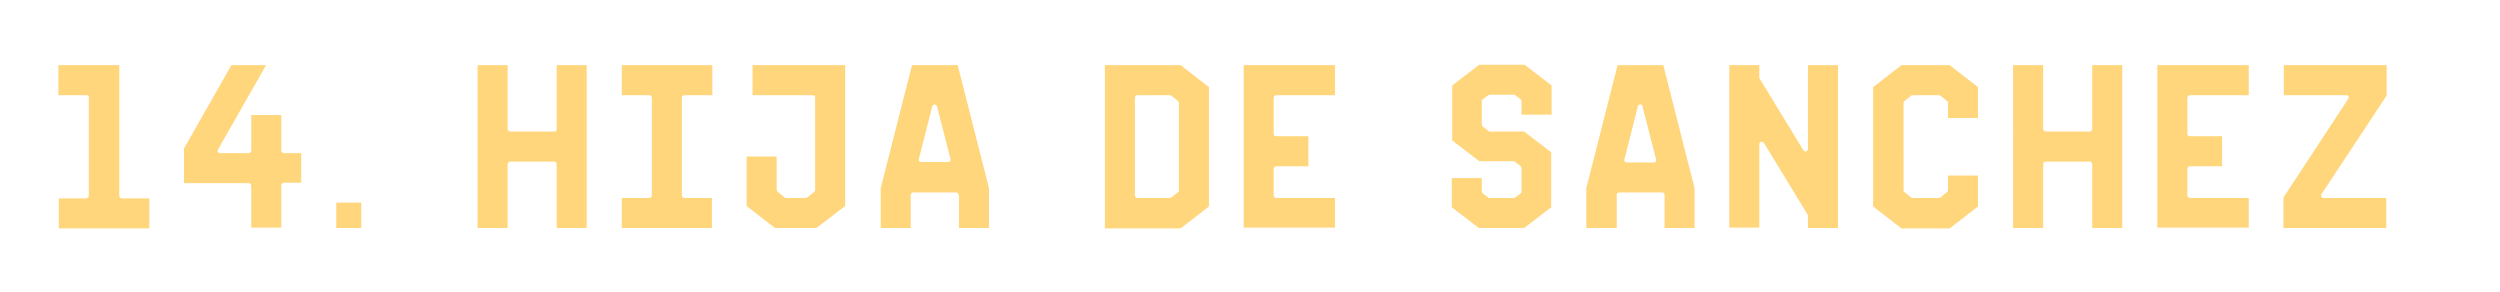 <?xml version="1.0" encoding="utf-8"?>
<!-- Generator: Adobe Illustrator 26.4.0, SVG Export Plug-In . SVG Version: 6.00 Build 0)  -->
<svg version="1.1" id="Laag_1" xmlns="http://www.w3.org/2000/svg" xmlns:xlink="http://www.w3.org/1999/xlink" x="0px" y="0px"
	 viewBox="0 0 591 69" style="enable-background:new 0 0 591 69;" xml:space="preserve">
<style type="text/css">
	.st0{fill:#638091;}
	.st1{fill:#FFD67C;}
	.st2{fill:#FF7C6D;}
</style>
<g>
	<path class="st1" d="M20.5,46.8c0.3,0,0.5-0.3,0.5-0.6V23c0-0.3-0.2-0.5-0.5-0.5h-6.7v-7.1h14.4v30.9c0,0.3,0.3,0.6,0.6,0.6h6.5
		v7.1H13.9v-7.1H20.5z"/>
	<path class="st1" d="M59.4,43.9c0-0.3-0.3-0.6-0.6-0.6H43.5v-0.5v-7.5v-0.2l11.2-19.7h8.2l-11.4,20c-0.1,0.2-0.1,0.4,0,0.5
		c0.1,0.2,0.3,0.3,0.5,0.3h6.8c0.3,0,0.6-0.3,0.6-0.6v-8.4h7.1v8.4c0,0.3,0.3,0.6,0.6,0.6h4.1v7h-4.1c-0.3,0-0.6,0.3-0.6,0.6v10
		h-7.1V43.9z"/>
	<path class="st1" d="M79.5,47.9h5.9v6h-5.9V47.9z"/>
	<path class="st1" d="M120,30.5c0,0.3,0.3,0.6,0.6,0.6h10.5c0.3,0,0.5-0.3,0.5-0.6V15.4h7.1v38.5h-7.1V38.8c0-0.3-0.3-0.6-0.5-0.6
		h-10.5c-0.3,0-0.6,0.3-0.6,0.6v15.1h-7.1V15.4h7.1V30.5z"/>
	<path class="st1" d="M161.8,22.5c-0.3,0-0.6,0.3-0.6,0.6v23.1c0,0.3,0.3,0.6,0.6,0.6h6.5v7.1H147v-7.1h6.5c0.3,0,0.6-0.3,0.6-0.6
		V23.1c0-0.3-0.3-0.6-0.6-0.6H147v-7.1h21.4v7.1H161.8z"/>
	<path class="st1" d="M183.7,45c0,0.2,0.1,0.3,0.2,0.4l1.6,1.3c0.1,0.1,0.2,0.1,0.3,0.1h4.6c0.2,0,0.3-0.1,0.4-0.1l1.6-1.3
		c0.2-0.1,0.3-0.3,0.3-0.4V23c0-0.3-0.3-0.5-0.6-0.5h-14.2v-7.1h21.9v33.3l-6.8,5.2h-9.8l-6.7-5.2V37h7.1V45z"/>
	<path class="st1" d="M226.6,46.1c0-0.3-0.2-0.6-0.5-0.6h-10.2c-0.3,0-0.6,0.2-0.6,0.6v7.8h-7.1v-9.4l7.4-29.1h10.8l7.4,29.1v9.4
		h-7.1V46.1z M221,24.7c-0.3,0-0.5,0.2-0.6,0.4l-3.2,12.5c0,0.2,0,0.4,0.1,0.5c0.1,0.1,0.3,0.2,0.5,0.2h6.4c0.2,0,0.3-0.1,0.4-0.2
		c0.1-0.2,0.2-0.3,0.1-0.5l-3.2-12.5C221.4,24.9,221.2,24.7,221,24.7z"/>
	<path class="st1" d="M279.1,15.4l6.7,5.2v28.2l-6.7,5.2h-17.9V15.4H279.1z M276.5,22.5h-7.6c-0.3,0-0.6,0.3-0.6,0.6v23.1
		c0,0.3,0.3,0.6,0.6,0.6h7.6c0.1,0,0.3-0.1,0.4-0.1l1.6-1.3c0.2-0.1,0.2-0.3,0.2-0.4V24.3c0-0.2-0.1-0.3-0.2-0.4l-1.6-1.3
		C276.8,22.5,276.6,22.5,276.5,22.5z"/>
	<path class="st1" d="M301.7,22.5c-0.3,0-0.6,0.3-0.6,0.6v8.6c0,0.3,0.3,0.5,0.6,0.5h7.6v7.1h-7.6c-0.3,0-0.6,0.3-0.6,0.6v6.3
		c0,0.3,0.3,0.6,0.6,0.6h13.9v7H294V15.4h21.6v7.1H301.7z"/>
	<path class="st1" d="M350.3,45.2c0,0.2,0.1,0.3,0.2,0.5l1.3,1c0.1,0.1,0.2,0.1,0.4,0.1h5.6c0.2,0,0.3-0.1,0.4-0.1l1.3-1
		c0.2-0.2,0.2-0.3,0.2-0.5v-5.4c0-0.2-0.1-0.4-0.2-0.5l-1.3-1c-0.1-0.1-0.2-0.2-0.4-0.2h-8.1l-6.4-4.9v-13l6.4-4.9h10.7l6.4,4.9v6.9
		h-7.1v-3.1c0-0.2-0.1-0.4-0.2-0.5l-1.3-1c-0.1-0.1-0.2-0.1-0.4-0.1h-5.6c-0.2,0-0.3,0.1-0.4,0.1l-1.3,1c-0.2,0.1-0.2,0.3-0.2,0.5
		v5.4c0,0.2,0.1,0.4,0.2,0.5l1.3,1c0.1,0.1,0.2,0.2,0.4,0.2h8.1l6.4,4.9v13l-6.4,4.9h-10.7l-6.4-4.9v-6.9h7.1V45.2z"/>
	<path class="st1" d="M393.5,46.1c0-0.3-0.2-0.6-0.5-0.6h-10.2c-0.3,0-0.6,0.2-0.6,0.6v7.8H375v-9.4l7.4-29.1h10.8l7.4,29.1v9.4
		h-7.1V46.1z M387.8,24.7c-0.3,0-0.6,0.2-0.6,0.4L384,37.7c0,0.2,0,0.4,0.1,0.5c0.1,0.1,0.3,0.2,0.5,0.2h6.4c0.2,0,0.3-0.1,0.4-0.2
		c0.1-0.2,0.2-0.3,0.1-0.5l-3.2-12.5C388.3,24.9,388.1,24.7,387.8,24.7z"/>
	<path class="st1" d="M415.9,18.3c0,0.1,0,0.2,0.1,0.3l10.3,16.9c0.1,0.2,0.4,0.3,0.7,0.3c0.2-0.1,0.4-0.3,0.4-0.6V15.4h7.1v38.5
		h-7.1V51c0-0.2-0.1-0.2-0.1-0.3L417,33.8c-0.2-0.2-0.4-0.3-0.7-0.3c-0.3,0.1-0.4,0.3-0.4,0.6v19.7h-7.1V15.4h7.1V18.3z"/>
	<path class="st1" d="M460.5,24.3c0-0.2-0.1-0.3-0.2-0.4l-1.6-1.3c-0.1-0.1-0.2-0.1-0.3-0.1h-6.3c-0.1,0-0.2,0.1-0.3,0.1l-1.6,1.3
		c-0.2,0.1-0.2,0.3-0.2,0.4V45c0,0.2,0.1,0.3,0.2,0.4l1.6,1.3c0.1,0.1,0.2,0.1,0.3,0.1h6.3c0.1,0,0.2-0.1,0.3-0.1l1.6-1.3
		c0.1-0.1,0.2-0.3,0.2-0.4v-3.5h7.1v7.3l-6.7,5.2h-11.4l-6.7-5.2V20.6l6.7-5.2h11.4l6.7,5.2v7.3h-7.1V24.3z"/>
	<path class="st1" d="M483,30.5c0,0.3,0.3,0.6,0.6,0.6h10.5c0.3,0,0.5-0.3,0.5-0.6V15.4h7.1v38.5h-7.1V38.8c0-0.3-0.3-0.6-0.5-0.6
		h-10.5c-0.3,0-0.6,0.3-0.6,0.6v15.1h-7.1V15.4h7.1V30.5z"/>
	<path class="st1" d="M517.7,22.5c-0.3,0-0.6,0.3-0.6,0.6v8.6c0,0.3,0.3,0.5,0.6,0.5h7.6v7.1h-7.6c-0.3,0-0.6,0.3-0.6,0.6v6.3
		c0,0.3,0.3,0.6,0.6,0.6h13.9v7H510V15.4h21.6v7.1H517.7z"/>
	<path class="st1" d="M548.8,45.9c-0.1,0.2-0.1,0.4,0,0.6c0.1,0.2,0.3,0.3,0.5,0.3h14.8v7.1h-24.3v-7.2l15.3-23.3
		c0.1-0.2,0.2-0.4,0.1-0.6c-0.1-0.2-0.3-0.3-0.5-0.3h-14.8v-7.1h24.3v7.2L548.8,45.9z"/>
</g>
</svg>
